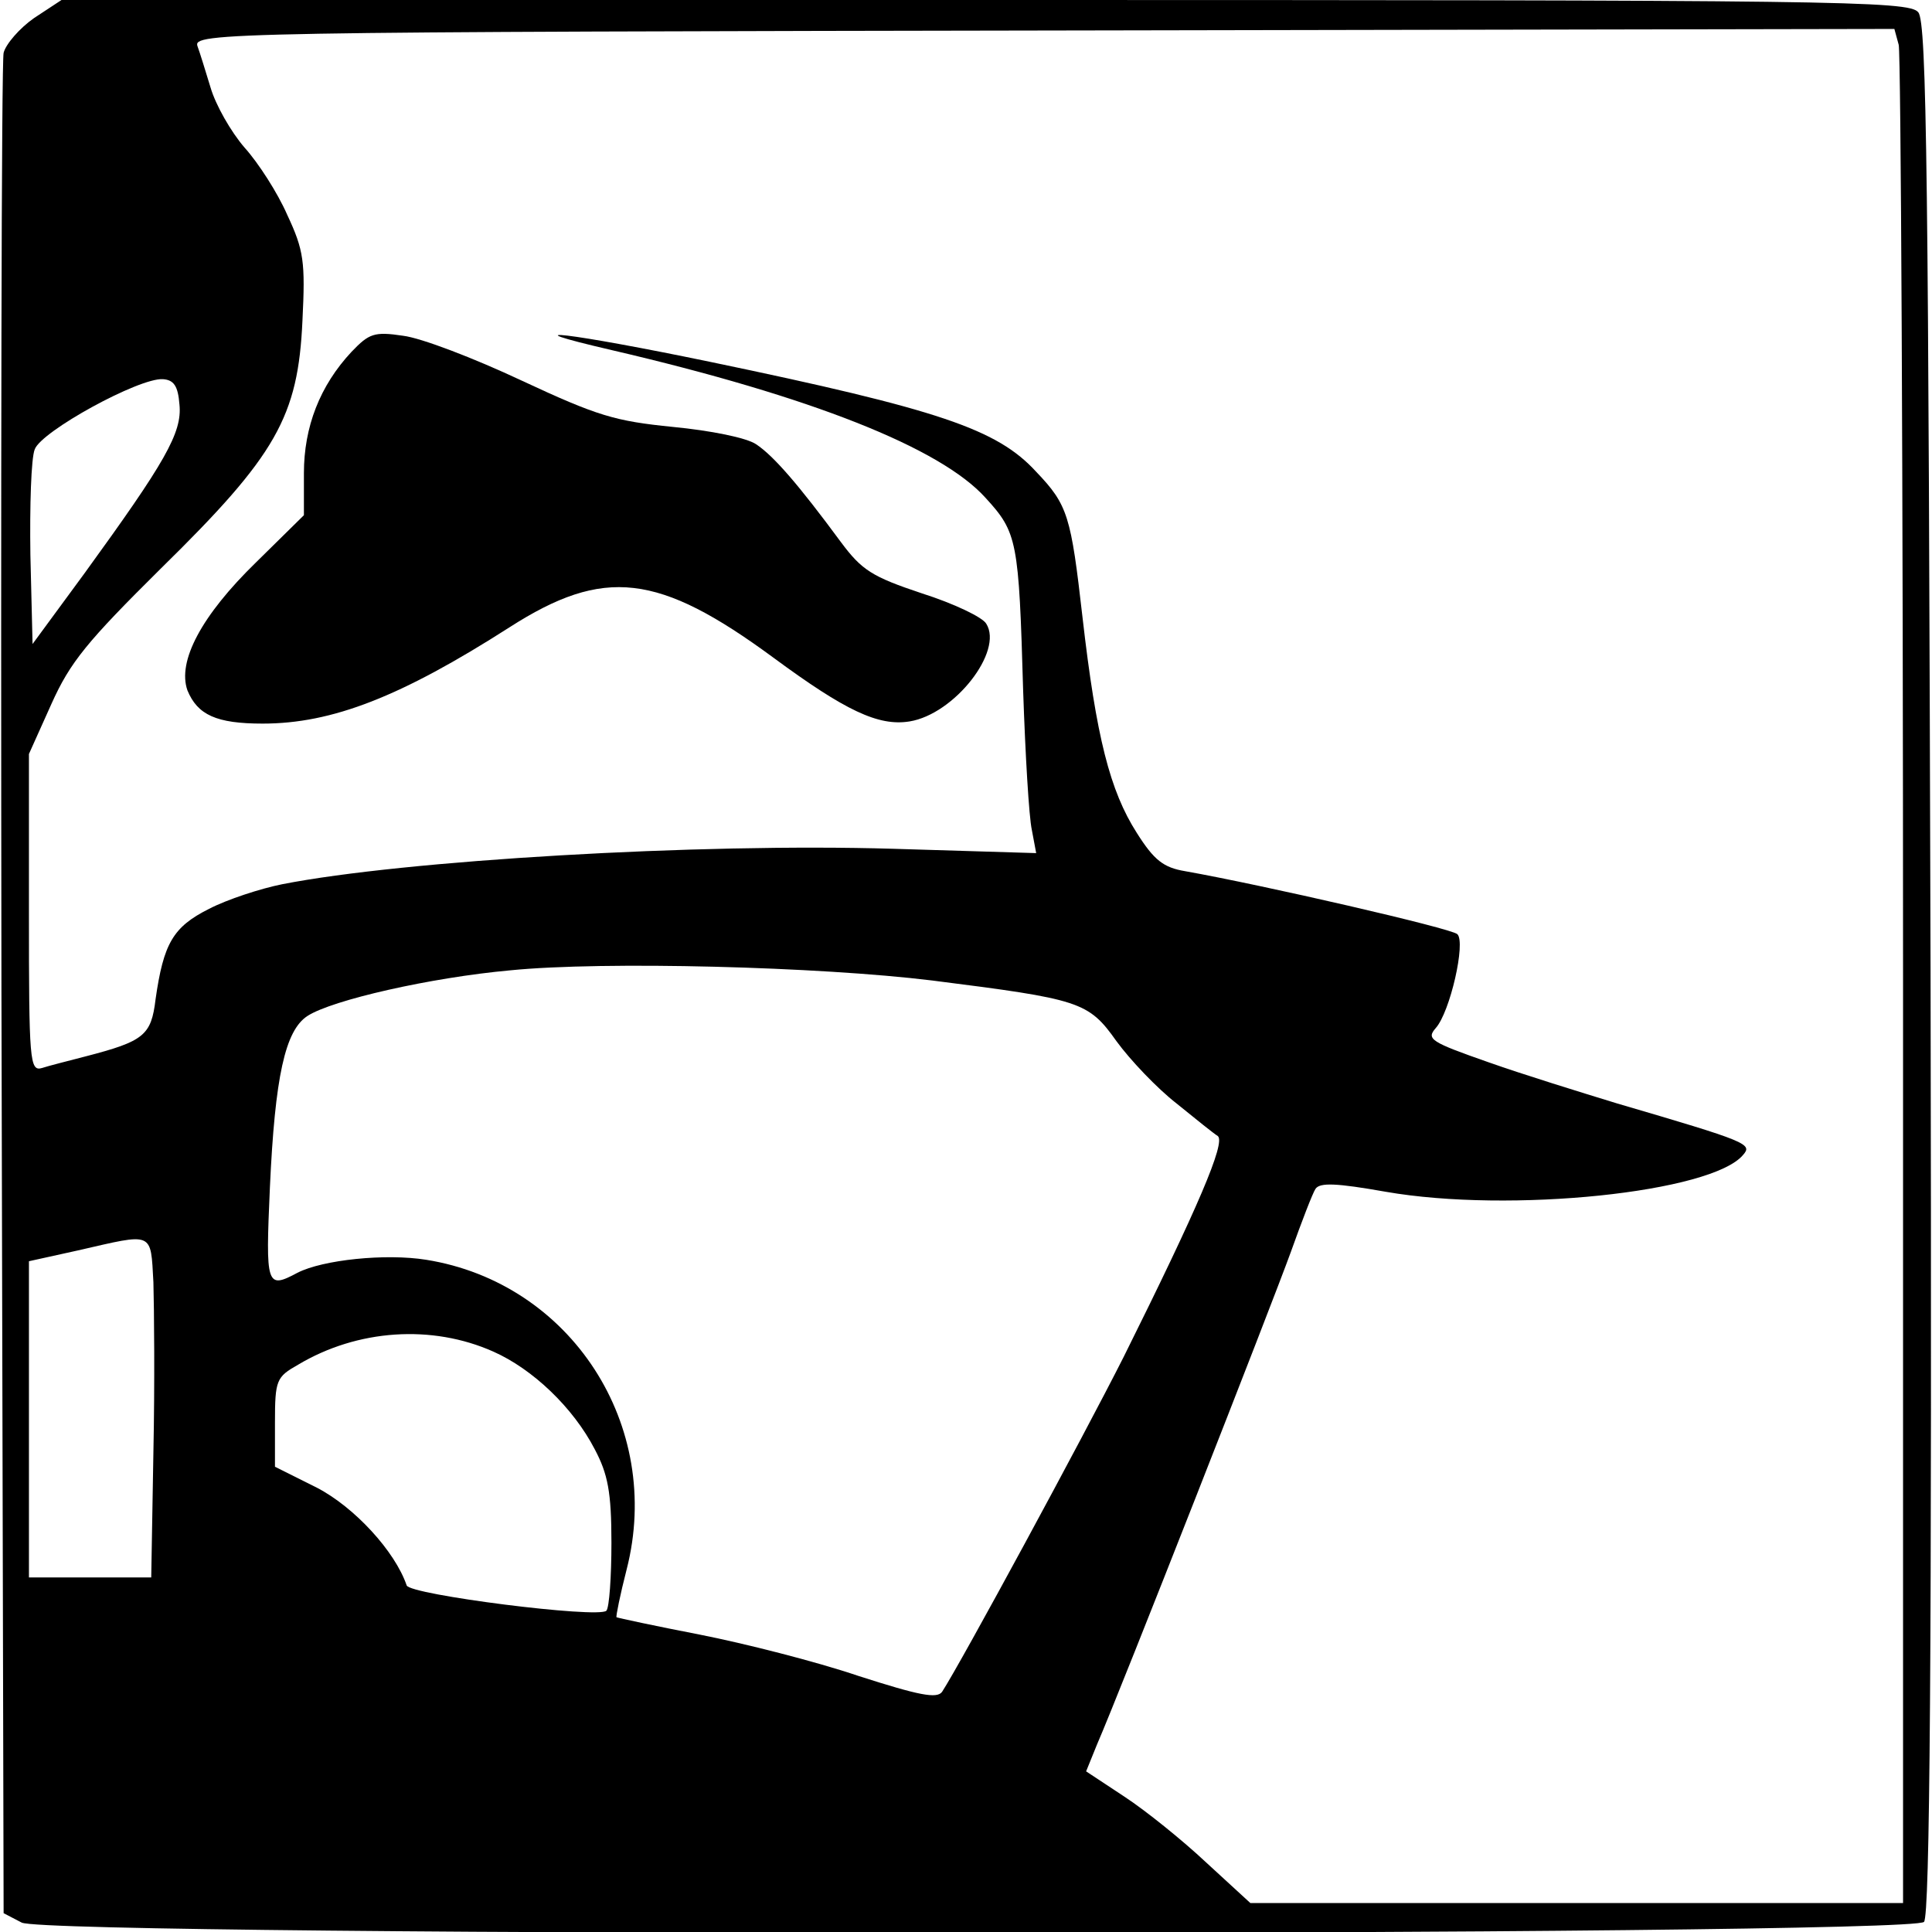 <svg version="1" xmlns="http://www.w3.org/2000/svg" width="356" height="356" viewBox="0 0 267 267"><path d="M4.7 2.5C2.7 3.9.8 6.1.5 7.3.2 8.5.1 66.9.2 137l.3 127.4 2.5 1.3c3.8 2 261.3 1.9 262.9-.1.8-1 1.1-35.7.9-131.8-.3-108.9-.5-130.8-1.7-132.1C263.9.1 253.6 0 136.1 0H8.5L4.7 2.5zm257.7 3.7c.3 1.3.6 59.6.6 129.5V263h-90.2l-6.1-5.6c-3.3-3.1-8.4-7.2-11.3-9.1l-5.3-3.5 1.5-3.7c3.3-7.6 24.2-60.9 26.8-68.1 1.5-4.2 3-8.1 3.4-8.7.6-.9 2.9-.8 9.7.4 17.2 3 45.1.1 49.4-5.1 1.3-1.5.7-1.8-17.4-7.1-4.9-1.5-13-4-17.8-5.7-8-2.8-8.6-3.2-7.3-4.7 2-2.2 4.2-11.9 3-13-.8-.8-26.9-6.8-37.6-8.7-3-.5-4.3-1.5-6.7-5.3-3.7-5.8-5.6-13.2-7.5-29.8-1.6-14-2-15.5-6.4-20.1-5.4-5.9-13.4-8.6-45.1-15.2-19.3-4-28.6-5.1-13.5-1.6 27.5 6.4 45.4 13.5 51.6 20.4 4.4 4.8 4.6 5.9 5.2 26.7.3 8.8.8 17.4 1.2 19.2l.6 3.2-19.8-.6c-26.9-.8-67.6 1.6-84.4 4.9-3 .6-7.6 2.1-10.1 3.4-5 2.5-6.3 4.8-7.4 12.5-.6 5-1.6 5.8-9.7 7.9-2.3.6-5.1 1.3-6 1.6-1.7.5-1.8-1-1.8-21.4v-22l3.1-6.9c2.6-5.8 4.9-8.6 15.2-18.8 15.9-15.6 18.9-20.9 19.5-34.2.4-8.1.2-9.7-2.1-14.6-1.3-3-4-7.2-5.9-9.3-1.9-2.2-4-5.9-4.7-8.3-.7-2.3-1.5-4.9-1.8-5.7-.7-1.9 3.1-2 126.8-2.2L261.8 4l.6 2.2zM24.8 55.9c.4 3.9-2 8-13.1 23.3L4.5 89l-.3-12.3c-.1-6.8.1-13.4.6-14.6.9-2.5 14.4-9.9 17.7-9.7 1.5.1 2.1.9 2.3 3.5zm104 79.6c20.5 2.6 21.6 2.9 25.5 8.4 1.9 2.6 5.6 6.5 8.3 8.6 2.7 2.2 5.2 4.2 5.7 4.5 1.1.9-2.7 9.8-13 30.5-5.6 11.1-22.5 42.3-25.1 46.3-.7 1-3.2.5-11.6-2.2-5.9-2-15.8-4.5-21.9-5.7-6.2-1.2-11.3-2.3-11.5-2.4-.1-.1.5-3.1 1.4-6.6 5.1-19.9-7.7-39.6-27.7-42.8-5.6-.9-14.3 0-17.8 1.8-4.3 2.3-4.4 1.8-3.8-11.8.7-15.3 2.1-21.7 5.2-23.7 3.4-2.2 17-5.3 28-6.3 13-1.3 42.8-.5 58.3 1.4zM21.2 177.2c.1 3.5.2 14 0 23.5l-.3 17.3H4v-43.7l6.8-1.5c10.5-2.4 10-2.7 10.4 4.4zm47 9.6c5.4 2.4 11 7.7 14 13.5 1.8 3.4 2.3 5.9 2.3 12.9 0 4.7-.3 9-.7 9.4-1.1 1.1-27.2-2.2-27.6-3.5-1.6-4.7-7.2-10.8-12.4-13.5l-5.8-2.9v-6.1c0-5.9.2-6.3 3.2-8 8.2-4.9 18.5-5.6 27-1.8z"/><path d="M48.6 48.6C44.2 53.3 42 59 42 65.4v5.8l-6.6 6.5c-7.6 7.4-10.9 13.7-9.5 17.7 1.4 3.4 4 4.6 10.4 4.6 9.6 0 19.1-3.7 34.1-13.3 13.1-8.4 20.6-7.5 36.5 4.2 9.9 7.3 14.5 9.5 18.8 8.8 6.2-1 13-9.7 10.6-13.5-.5-.9-4.5-2.8-8.9-4.2-6.9-2.3-8.3-3.2-11.2-7.1-5.9-8-9.3-11.9-11.7-13.5-1.3-.9-6.3-1.9-11.5-2.4-8-.8-10.4-1.5-20.9-6.4-6.6-3.1-13.9-5.9-16.4-6.2-4-.6-4.7-.3-7.1 2.2z"/></svg>